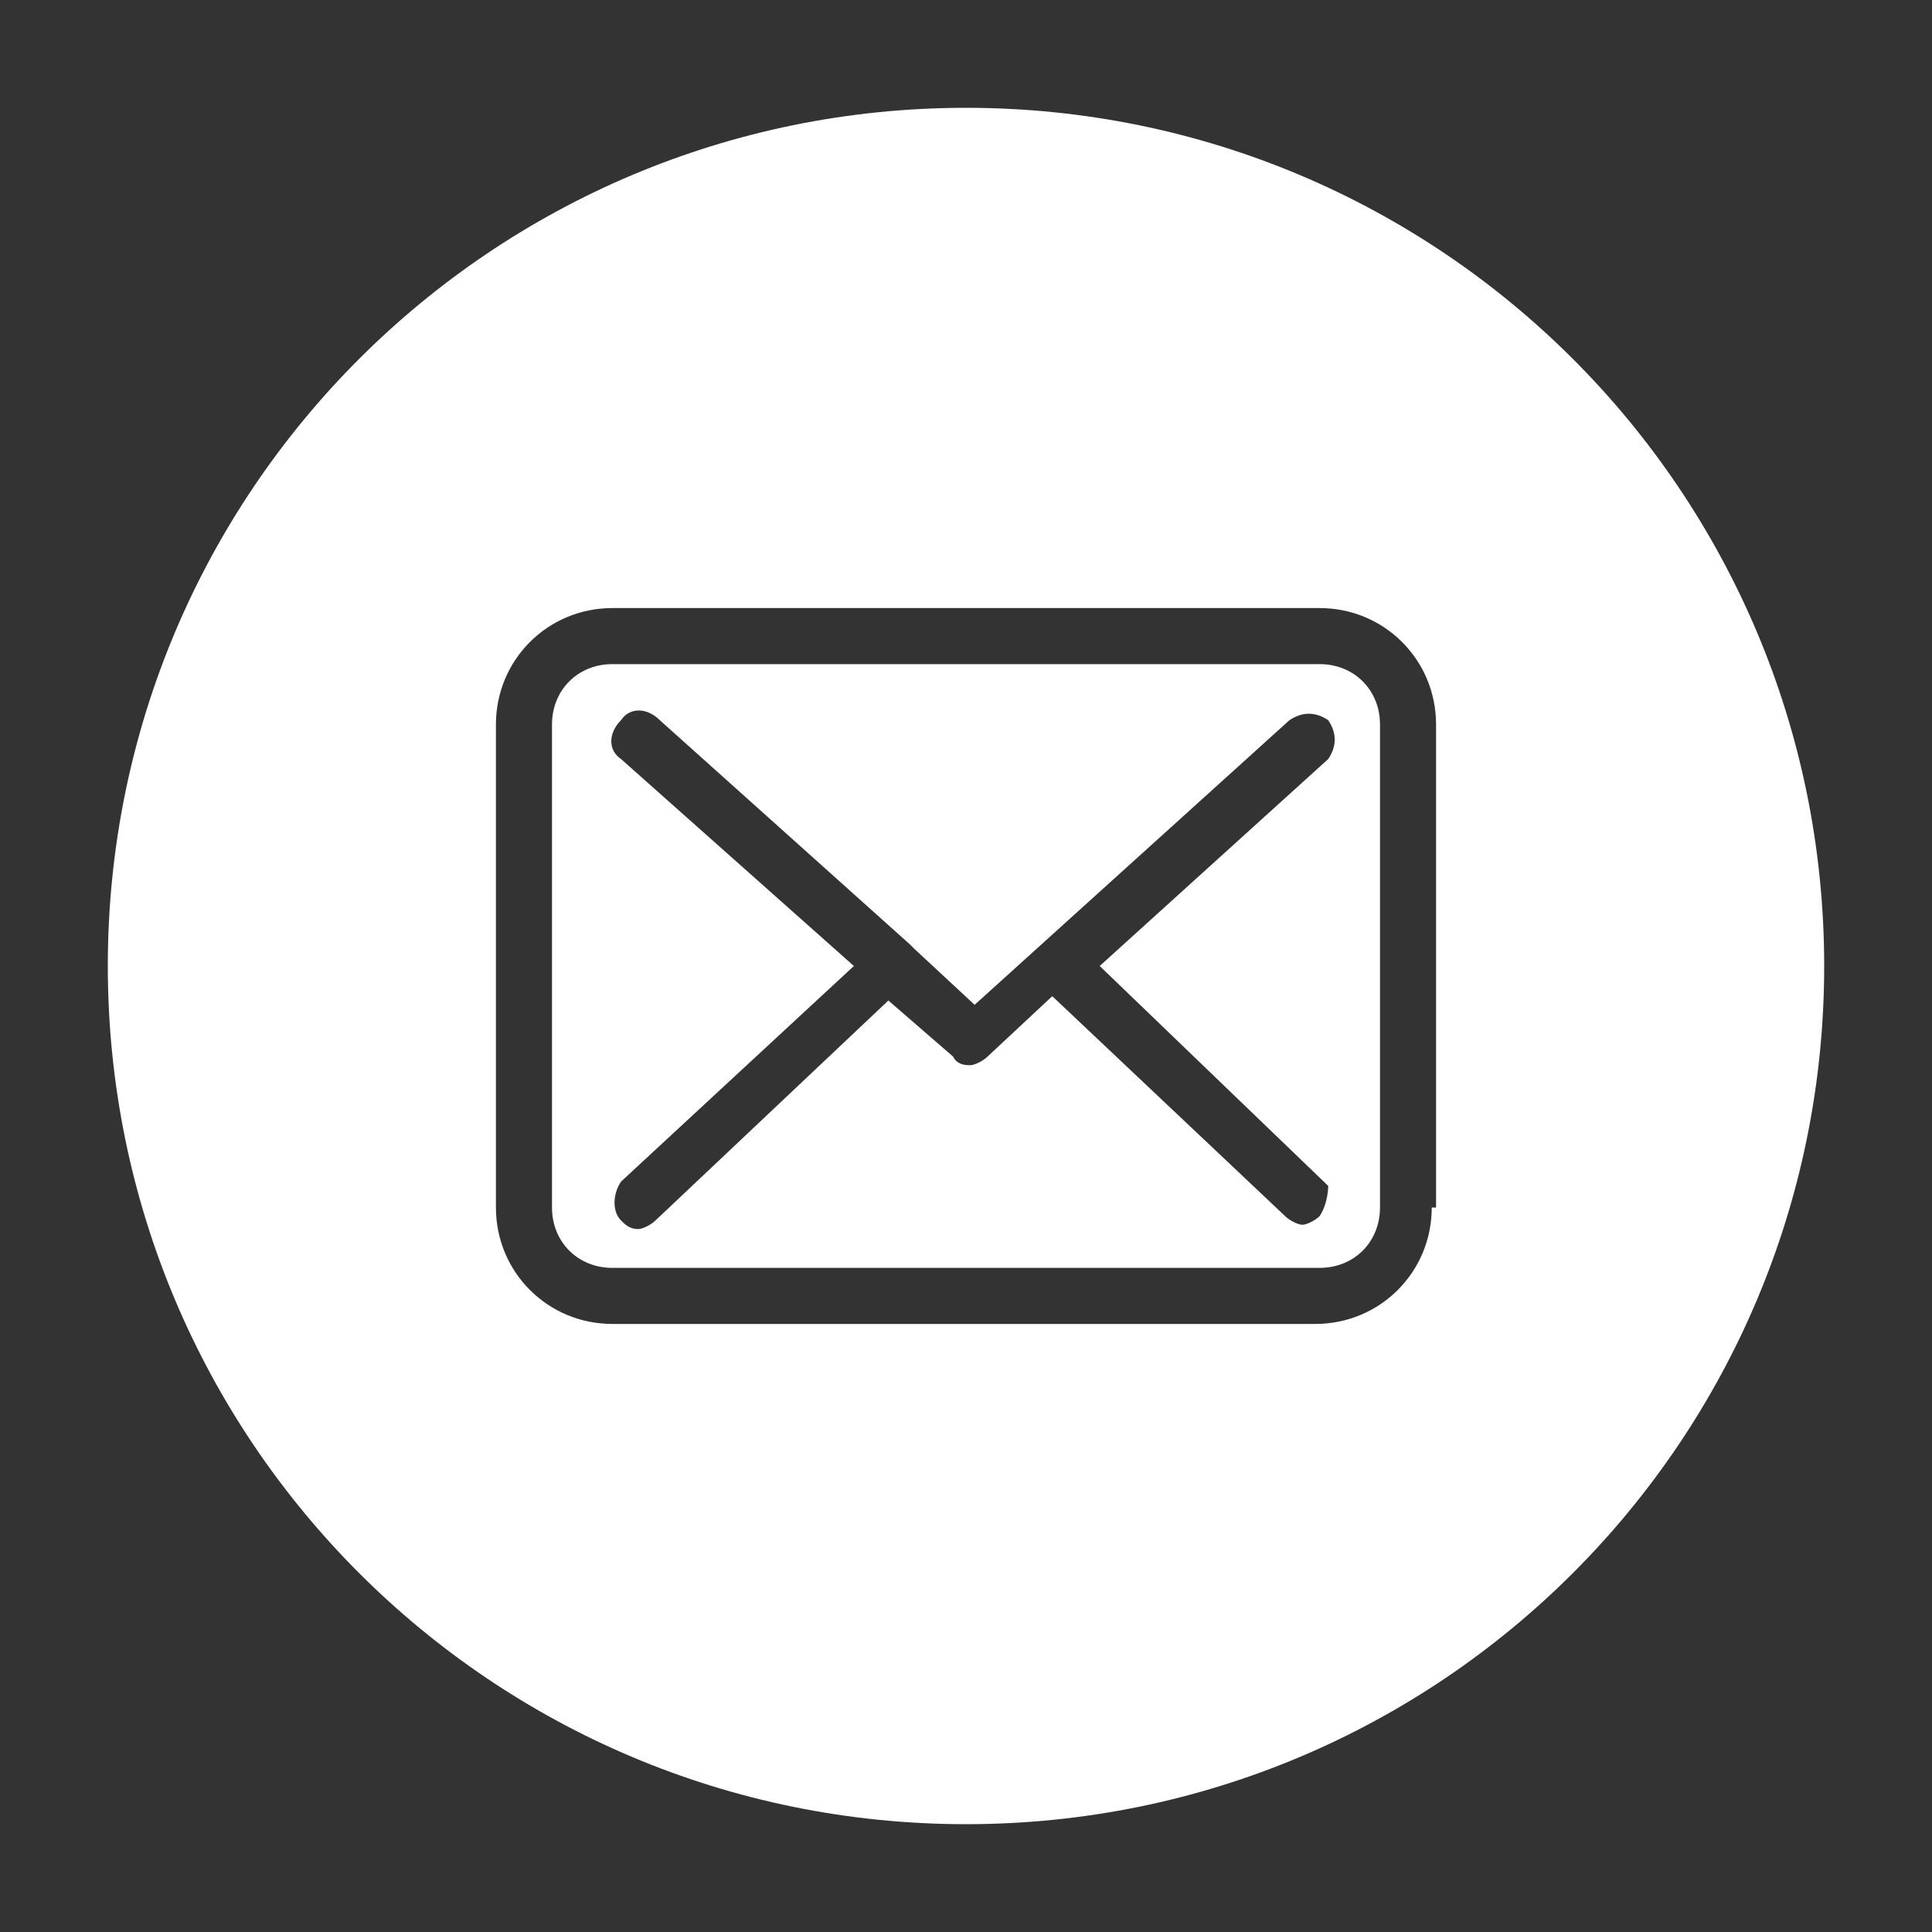 <?xml version="1.0" encoding="utf-8"?>
<!-- Generator: Adobe Illustrator 22.1.0, SVG Export Plug-In . SVG Version: 6.00 Build 0)  -->
<svg version="1.1" xmlns="http://www.w3.org/2000/svg" xmlns:xlink="http://www.w3.org/1999/xlink" x="0px" y="0px"
	 viewBox="0 0 44.8 44.8" style="enable-background:new 0 0 44.8 44.8;" xml:space="preserve">
<rect x="0" y="0" width="44.8" height="44.8" fill="#333333" stroke="none"/>
<style type="text/css">
	.st0{display:none;}
	.st1{display:inline;}
	.st2{fill:#FFFFFF;}
	.st3{display:inline;fill:#FFFFFF;}
</style>
<g id="twitter" class="st0">
	<g class="st1">
		<path class="st2" d="M22.4,2.5c-10.9,0-19.9,8.9-19.9,19.9c0,11,8.9,19.9,19.9,19.9c11,0,19.9-8.9,19.9-19.9
			C42.2,11.4,33.3,2.5,22.4,2.5L22.4,2.5z M31.2,17.8c0,0.2,0,0.4,0,0.6c0,6-4.6,13-13,13c-2.6,0-5-0.8-7-2.1c0.4,0,0.7,0.1,1.1,0.1
			c2.1,0,4.1-0.7,5.7-2c-2,0-3.7-1.4-4.3-3.2c0.3,0.1,0.6,0.1,0.9,0.1c0.4,0,0.8-0.1,1.2-0.2c-2.1-0.4-3.7-2.3-3.7-4.5
			c0,0,0,0,0-0.1c0.6,0.3,1.3,0.5,2.1,0.6c-1.2-0.8-2-2.2-2-3.8c0-0.8,0.2-1.6,0.6-2.3c2.3,2.8,5.6,4.6,9.4,4.8
			c-0.1-0.3-0.1-0.7-0.1-1c0-2.5,2-4.6,4.6-4.6c1.3,0,2.5,0.6,3.3,1.4c1-0.2,2-0.6,2.9-1.1c-0.3,1.1-1.1,2-2,2.5
			c0.9-0.1,1.8-0.4,2.6-0.7C32.9,16.4,32.1,17.2,31.2,17.8L31.2,17.8z M31.2,17.8"/>
	</g>
</g>
<g id="linkedin" class="st0">
	<g class="st1">
		<path class="st2" d="M24.5,20L24.5,20C24.5,19.9,24.5,20,24.5,20L24.5,20z"/>
		<path class="st2" d="M22.4,2.5c-11,0-19.9,8.9-19.9,19.9c0,11,8.9,19.9,19.9,19.9s19.9-8.9,19.9-19.9C42.3,11.4,33.4,2.5,22.4,2.5
			z M17.1,32.2h-4.7V17.9h4.7V32.2z M14.8,15.9L14.8,15.9c-1.6,0-2.7-1.1-2.7-2.5c0-1.4,1.1-2.5,2.7-2.5c1.6,0,2.6,1.1,2.7,2.5
			C17.5,14.9,16.4,15.9,14.8,15.9z M34.3,32.2h-4.7v-7.6c0-1.9-0.7-3.2-2.4-3.2c-1.3,0-2.1,0.9-2.4,1.7c-0.1,0.3-0.2,0.7-0.2,1.2v8
			h-4.7c0,0,0.1-12.9,0-14.3h4.7v2c0.6-1,1.8-2.4,4.3-2.4c3.1,0,5.5,2,5.5,6.4V32.2z"/>
	</g>
</g>
<g id="google_x2B_" class="st0">
	<path class="st3" d="M22.4,2.5c-11,0-19.9,8.9-19.9,19.9c0,11,8.9,19.9,19.9,19.9c11,0,19.9-8.9,19.9-19.9
		C42.3,11.4,33.4,2.5,22.4,2.5z M23.8,28.7c-1.4,1.8-3.6,2.7-5.8,2.8c-1,0-2-0.1-3-0.4c-2.8-0.9-5-3.5-5.4-6.5
		c-0.1-0.4-0.1-0.8-0.1-1.3c-0.2-4.2,3.5-8.1,7.8-8.2c2.2-0.2,4.2,0.7,5.9,2c-0.7,0.7-1.4,1.5-2.1,2.1c-0.4-0.3-0.9-0.5-1.4-0.7
		c-1.1-0.4-2.3-0.6-3.4-0.2c-2.5,0.7-4.1,3.6-3.5,6.1c0,0.2,0.1,0.3,0.2,0.5c0.1,0.5,0.4,0.9,0.7,1.3c0,0,0,0,0,0.1
		c0.1,0.1,0.1,0.1,0.2,0.2c0.1,0.1,0.1,0.1,0.2,0.2c0,0,0.1,0.1,0.1,0.1c0.1,0.1,0.2,0.2,0.3,0.3c0,0,0.1,0,0.1,0.1
		c0.1,0.1,0.2,0.2,0.3,0.3c0,0,0.1,0,0.1,0.1c0.1,0.1,0.2,0.2,0.3,0.2c1.4,0.8,3.1,1,4.6,0.3c1.4-0.5,2.3-1.7,2.7-3.1
		c-1.6,0-3.1,0-4.7-0.1c0-0.9,0-1.9,0-2.8c2.6,0,5.2,0,7.8,0c0,0,0,0.1,0,0.2C25.6,24.5,25.2,26.9,23.8,28.7z M35.2,24.4
		c-0.8,0-1.6,0-2.3,0c0,0.8,0,1.6,0,2.3c-0.8,0-1.6,0-2.3,0c0-0.8,0-1.6,0-2.3c-0.8,0-1.6,0-2.3,0v-2.3c0.8,0,1.6,0,2.3,0
		c0-0.8,0-1.6,0-2.3h2.3c0,0.8,0,1.6,0,2.3c0.8,0,1.6,0,2.3,0V24.4z"/>
</g>
<g id="mail">
	<g>
		<path class="st2" d="M32,16.8c0-0.8-0.6-1.4-1.4-1.4H14.2c-0.8,0-1.4,0.6-1.4,1.4V28c0,0.8,0.6,1.4,1.4,1.4h16.4
			c0.8,0,1.4-0.6,1.4-1.4h0V16.8z M30.6,28.2c-0.1,0.1-0.3,0.2-0.4,0.2c-0.1,0-0.3-0.1-0.4-0.2l-5.4-5.1l-1.5,1.4
			c-0.1,0.1-0.3,0.2-0.4,0.2c-0.1,0-0.3,0-0.4-0.2l-1.5-1.3l-5.4,5.1c-0.1,0.1-0.3,0.2-0.4,0.2c-0.2,0-0.3-0.1-0.4-0.2
			c-0.2-0.2-0.2-0.6,0-0.9l5.4-5l-5.4-4.8c-0.3-0.2-0.3-0.6,0-0.9c0.2-0.3,0.6-0.3,0.9,0l5.8,5.2c0,0,0.1,0.1,0.1,0.1c0,0,0,0,0,0
			l1.4,1.3l7.3-6.6c0.3-0.2,0.6-0.2,0.9,0c0.2,0.3,0.2,0.6,0,0.9l-5.3,4.8l5.3,5.1C30.8,27.5,30.8,27.9,30.6,28.2z"/>
		<path class="st2" d="M22.4,2.5c-11,0-19.9,8.9-19.9,19.9c0,11,8.9,19.9,19.9,19.9c11,0,19.9-8.9,19.9-19.9
			C42.3,11.4,33.4,2.5,22.4,2.5z M33.2,28c0,1.5-1.2,2.7-2.7,2.7H14.2c-1.5,0-2.7-1.2-2.7-2.7V16.8c0-1.5,1.2-2.7,2.7-2.7h16.4
			c1.5,0,2.7,1.2,2.7,2.7V28z"/>
	</g>
</g>
<g id="facebook" class="st0">
	<g class="st1">
		<path class="st2" d="M22.4,2.5c-10.9,0-19.9,8.9-19.9,19.9c0,11,8.9,19.9,19.9,19.9c11,0,19.9-8.9,19.9-19.9
			C42.2,11.4,33.3,2.5,22.4,2.5L22.4,2.5z M27.3,23.1h-3.2v11.5h-4.8V23.1H17V19h2.3v-2.6c0-1.9,0.9-4.8,4.8-4.8l3.5,0v4h-2.6
			c-0.4,0-1,0.2-1,1.1V19h3.6L27.3,23.1z M27.3,23.1"/>
	</g>
</g>
<g id="reperes" class="st0">
</g>
</svg>
